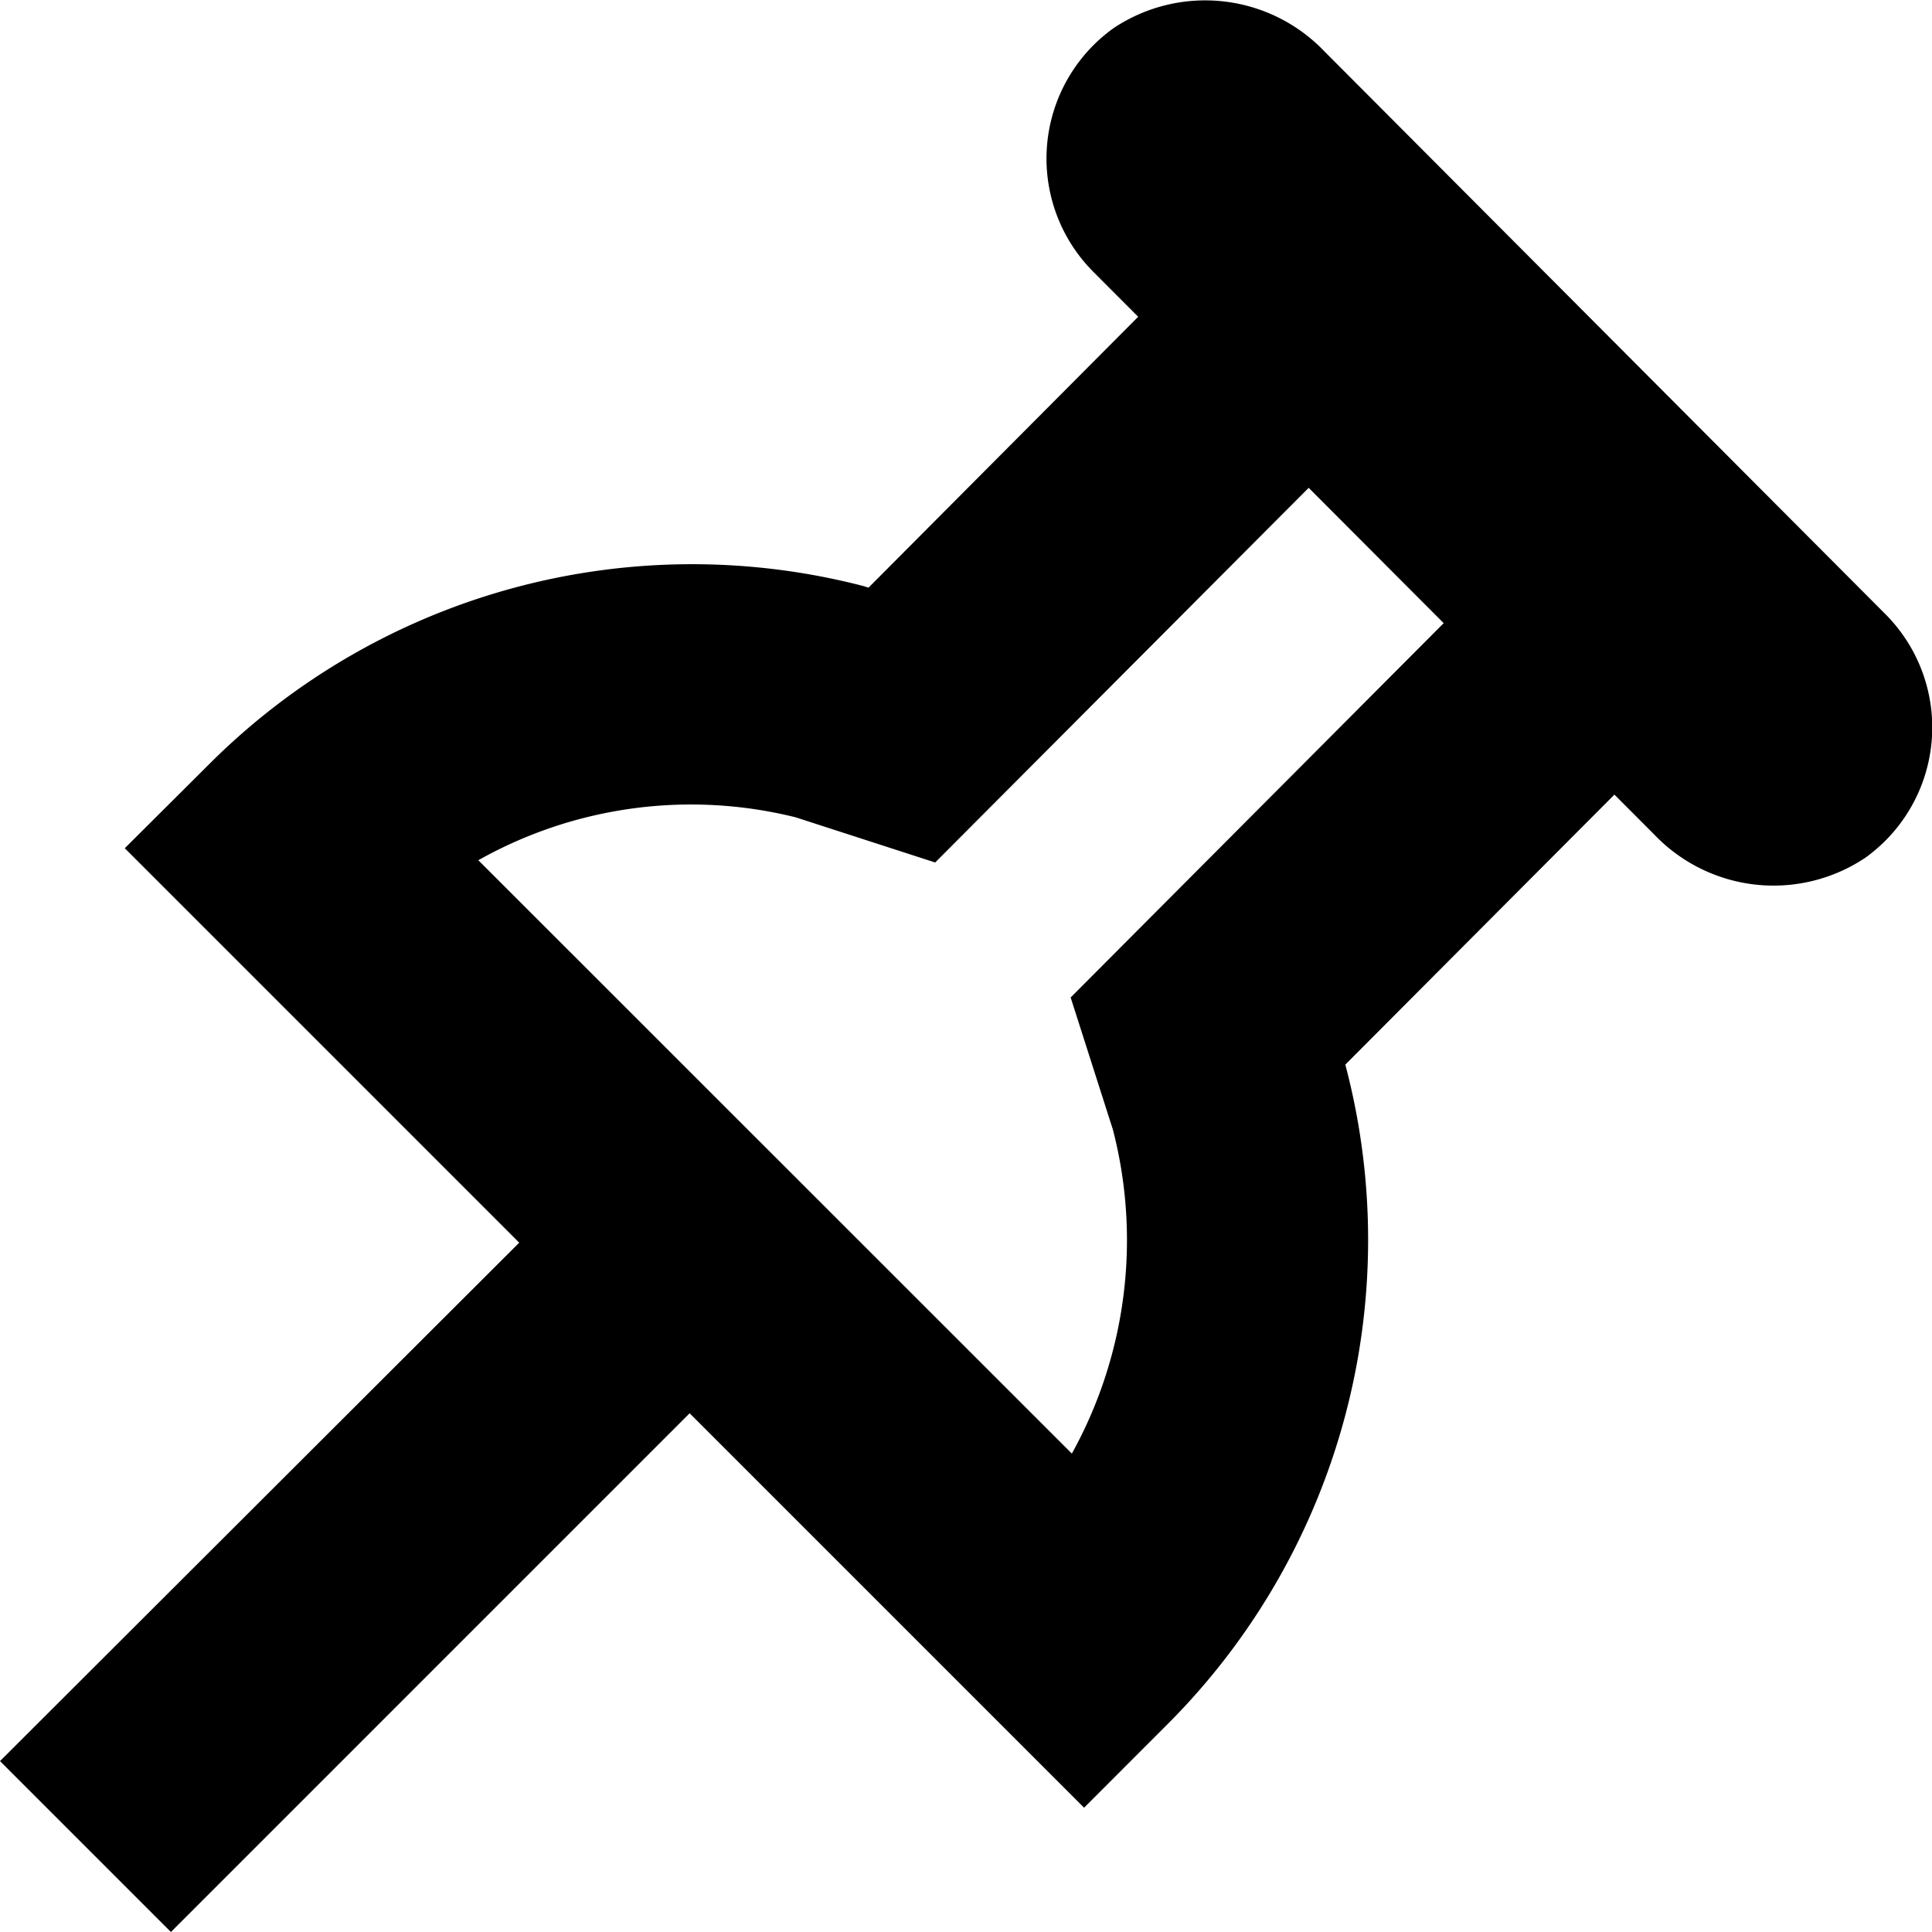 <?xml version="1.0" encoding="UTF-8"?>
<svg xmlns="http://www.w3.org/2000/svg" id="Layer_1" data-name="Layer 1" viewBox="0 0 24 24" width="512" height="512"><path d="M2.123,24l6.444-6.444,4.9,4.9,1.06-1.061a8.509,8.509,0,0,0,2.185-8.17l3.343-3.354.493.494a2.049,2.049,0,0,0,2.621.292,1.992,1.992,0,0,0,.254-3.026L16.455.641A2.049,2.049,0,0,0,13.834.349a1.992,1.992,0,0,0-.254,3.026l.559.56L10.789,7.3l-.064-.02a8.485,8.485,0,0,0-8.114,2.2L1.55,10.537l4.9,4.9L0,21.877ZM9.884,10.153l1.733.561,4.64-4.654,1.677,1.681L13.3,12.391l.525,1.642a5.479,5.479,0,0,1-.51,4.024L5.942,10.686A5.388,5.388,0,0,1,9.884,10.153Z"/></svg>
